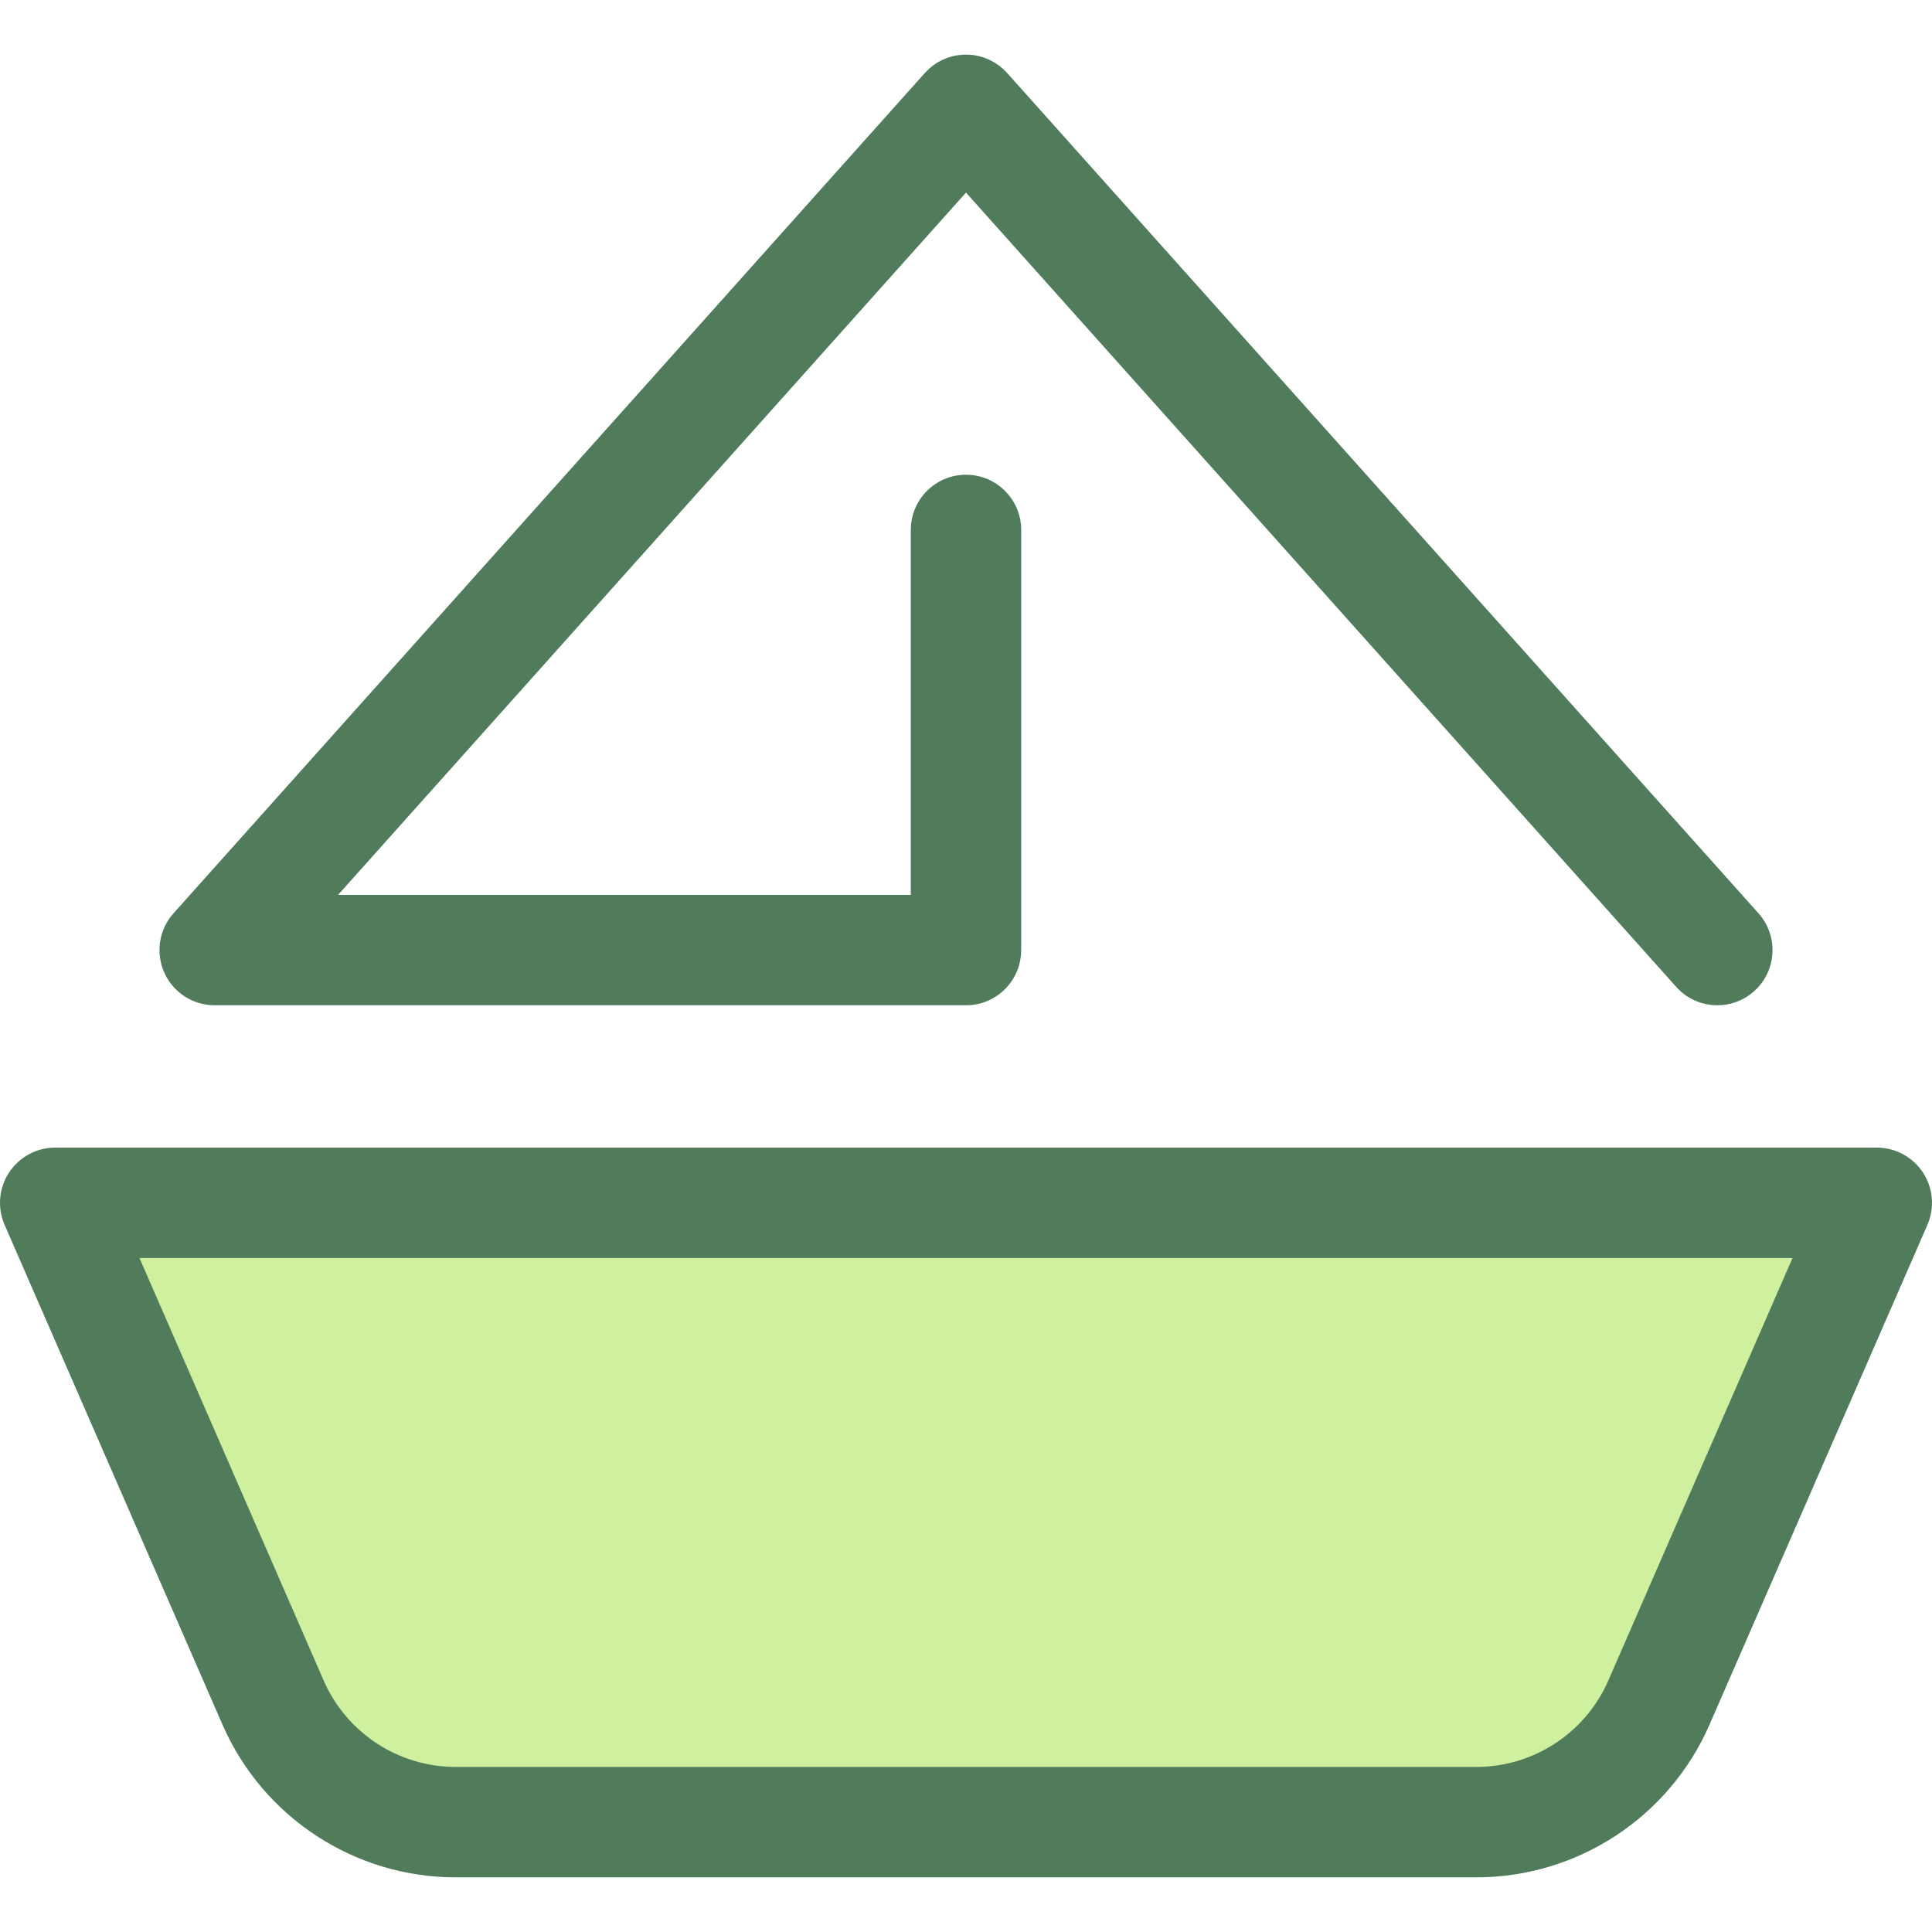 <?xml version="1.0" encoding="iso-8859-1"?>
<!-- Generator: Adobe Illustrator 19.0.0, SVG Export Plug-In . SVG Version: 6.00 Build 0)  -->
<svg version="1.1" id="Layer_1" xmlns="http://www.w3.org/2000/svg" xmlns:xlink="http://www.w3.org/1999/xlink" x="0px" y="0px"
	 viewBox="0 0 511.998 511.998" style="enable-background:new 0 0 511.998 511.998;" xml:space="preserve">
<path style="fill:#CFF09E;" d="M391.197,482.889H120.799c-21.025,0-40.052-12.461-48.454-31.735l-57.719-132.4H497.37l-57.719,132.4
	C431.249,470.428,412.222,482.889,391.197,482.889z"/>
<g>
	<path style="fill:#507C5C;" d="M391.197,497.516H120.801c-26.85,0-51.134-15.904-61.863-40.516L1.219,324.599
		c-1.972-4.521-1.53-9.733,1.173-13.859s7.303-6.613,12.236-6.613h482.744c4.934,0,9.534,2.487,12.236,6.613
		c2.703,4.126,3.143,9.338,1.173,13.859L453.061,457C442.329,481.612,418.047,497.516,391.197,497.516z M36.96,333.381
		L85.755,445.31c6.078,13.943,19.835,22.952,35.045,22.952h270.396c15.211,0,28.968-9.009,35.045-22.952l48.795-111.929H36.96z"/>
	<path style="fill:#507C5C;" d="M466.009,242.028L266.902,19.346c-0.012-0.013-0.026-0.025-0.038-0.038
		c-0.17-0.189-0.358-0.366-0.541-0.547c-0.178-0.178-0.351-0.363-0.537-0.531c-0.013-0.012-0.025-0.026-0.039-0.038
		c-0.117-0.104-0.243-0.192-0.361-0.291c-0.25-0.209-0.497-0.421-0.758-0.611c-0.142-0.104-0.29-0.193-0.434-0.29
		c-0.257-0.174-0.512-0.351-0.777-0.508c-0.178-0.105-0.364-0.195-0.547-0.293c-0.237-0.126-0.472-0.257-0.715-0.37
		c-0.218-0.101-0.44-0.184-0.661-0.274c-0.216-0.088-0.43-0.181-0.649-0.259c-0.243-0.085-0.489-0.152-0.734-0.224
		c-0.206-0.06-0.411-0.127-0.619-0.178c-0.246-0.06-0.496-0.102-0.743-0.151c-0.215-0.041-0.429-0.089-0.645-0.12
		c-0.236-0.034-0.471-0.051-0.708-0.073c-0.234-0.022-0.467-0.05-0.701-0.061c-0.216-0.01-0.431-0.004-0.648-0.006
		c-0.256,0-0.512-0.006-0.766,0.006c-0.195,0.009-0.388,0.034-0.582,0.051c-0.275,0.025-0.551,0.045-0.825,0.086
		c-0.178,0.026-0.355,0.066-0.534,0.099c-0.284,0.053-0.568,0.102-0.85,0.171c-0.177,0.044-0.351,0.101-0.527,0.152
		c-0.276,0.079-0.551,0.155-0.824,0.25c-0.192,0.067-0.379,0.151-0.568,0.225c-0.247,0.099-0.496,0.193-0.739,0.306
		c-0.224,0.104-0.439,0.225-0.657,0.341c-0.2,0.107-0.404,0.205-0.601,0.32c-0.255,0.151-0.499,0.32-0.746,0.487
		c-0.154,0.104-0.312,0.199-0.462,0.31c-0.256,0.187-0.5,0.396-0.746,0.603c-0.123,0.102-0.252,0.192-0.37,0.3
		c-0.015,0.013-0.026,0.026-0.039,0.039c-0.184,0.167-0.357,0.351-0.534,0.528c-0.183,0.183-0.372,0.36-0.543,0.549
		c-0.012,0.013-0.026,0.025-0.038,0.038L45.987,242.028c-3.844,4.299-4.804,10.457-2.449,15.723
		c2.355,5.266,7.584,8.655,13.352,8.655h199.107c8.079,0,14.627-6.549,14.627-14.627V140.437c0-8.079-6.549-14.627-14.627-14.627
		s-14.627,6.549-14.627,14.627v96.714H89.592L255.999,51.04l188.203,210.487c2.89,3.231,6.889,4.877,10.909,4.877
		c3.471,0,6.954-1.227,9.745-3.723C470.879,257.297,471.395,248.052,466.009,242.028z"/>
</g>
<g>
</g>
<g>
</g>
<g>
</g>
<g>
</g>
<g>
</g>
<g>
</g>
<g>
</g>
<g>
</g>
<g>
</g>
<g>
</g>
<g>
</g>
<g>
</g>
<g>
</g>
<g>
</g>
<g>
</g>
</svg>

